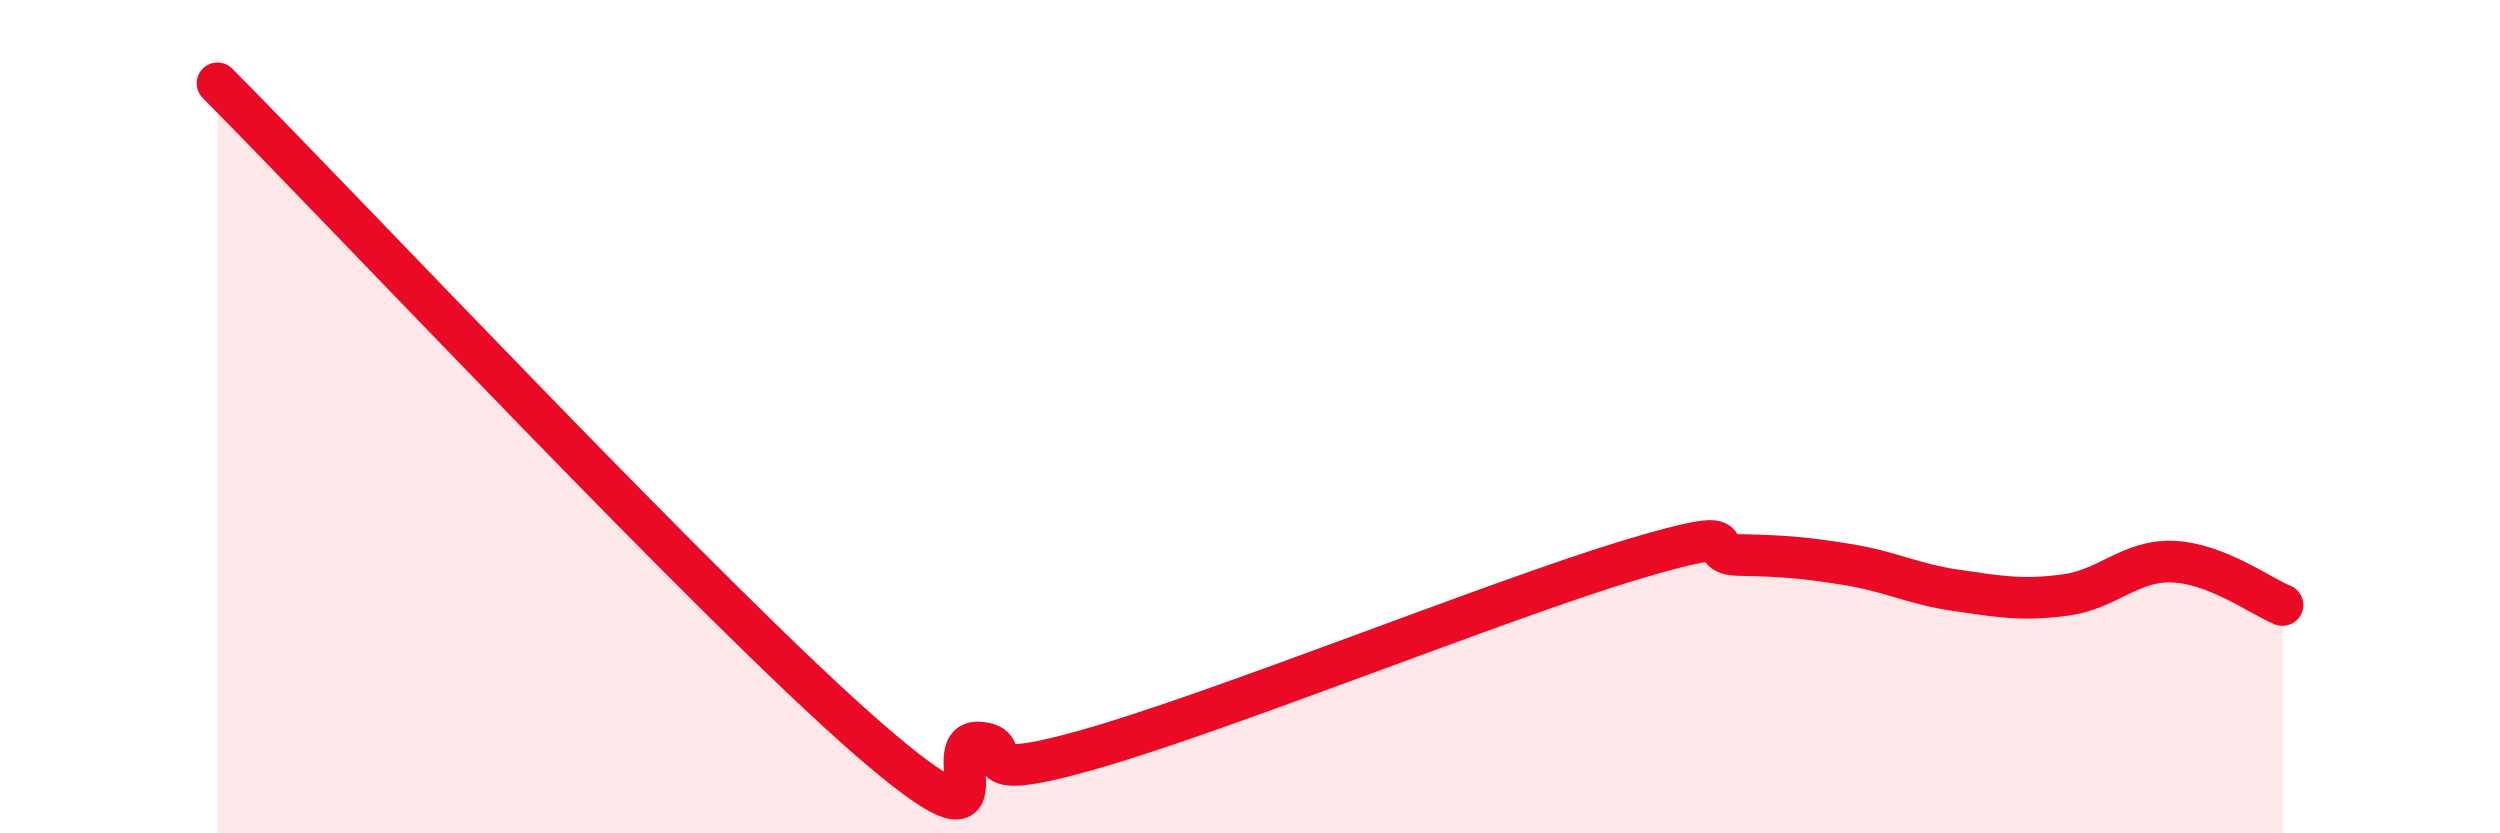 
    <svg width="60" height="20" viewBox="0 0 60 20" xmlns="http://www.w3.org/2000/svg">
      <path
        d="M 5.22,2 C 8.35,5.15 17.22,14.6 20.87,17.76 C 24.52,20.92 22.44,17.77 23.48,17.82 C 24.52,17.87 22.96,18.88 26.09,18 C 29.22,17.12 36,14.38 39.13,13.44 C 42.26,12.5 40.7,13.3 41.74,13.32 C 42.78,13.34 43.31,13.38 44.35,13.55 C 45.39,13.72 45.92,14.02 46.96,14.17 C 48,14.32 48.53,14.42 49.57,14.28 C 50.61,14.14 51.13,13.43 52.17,13.48 C 53.21,13.53 54.26,14.31 54.78,14.52L54.78 20L5.22 20Z"
        fill="#EB0A25"
        opacity="0.1"
        stroke-linecap="round"
        stroke-linejoin="round"
      />
      <path
        d="M 5.22,2 C 8.35,5.15 17.22,14.6 20.87,17.76 C 24.52,20.92 22.44,17.77 23.48,17.82 C 24.52,17.87 22.96,18.88 26.09,18 C 29.22,17.12 36,14.38 39.13,13.44 C 42.26,12.5 40.7,13.3 41.74,13.32 C 42.78,13.34 43.31,13.38 44.35,13.55 C 45.39,13.72 45.92,14.02 46.96,14.17 C 48,14.32 48.53,14.42 49.57,14.28 C 50.61,14.14 51.13,13.43 52.17,13.48 C 53.21,13.53 54.26,14.31 54.78,14.52"
        stroke="#EB0A25"
        stroke-width="1"
        fill="none"
        stroke-linecap="round"
        stroke-linejoin="round"
      />
    </svg>
  